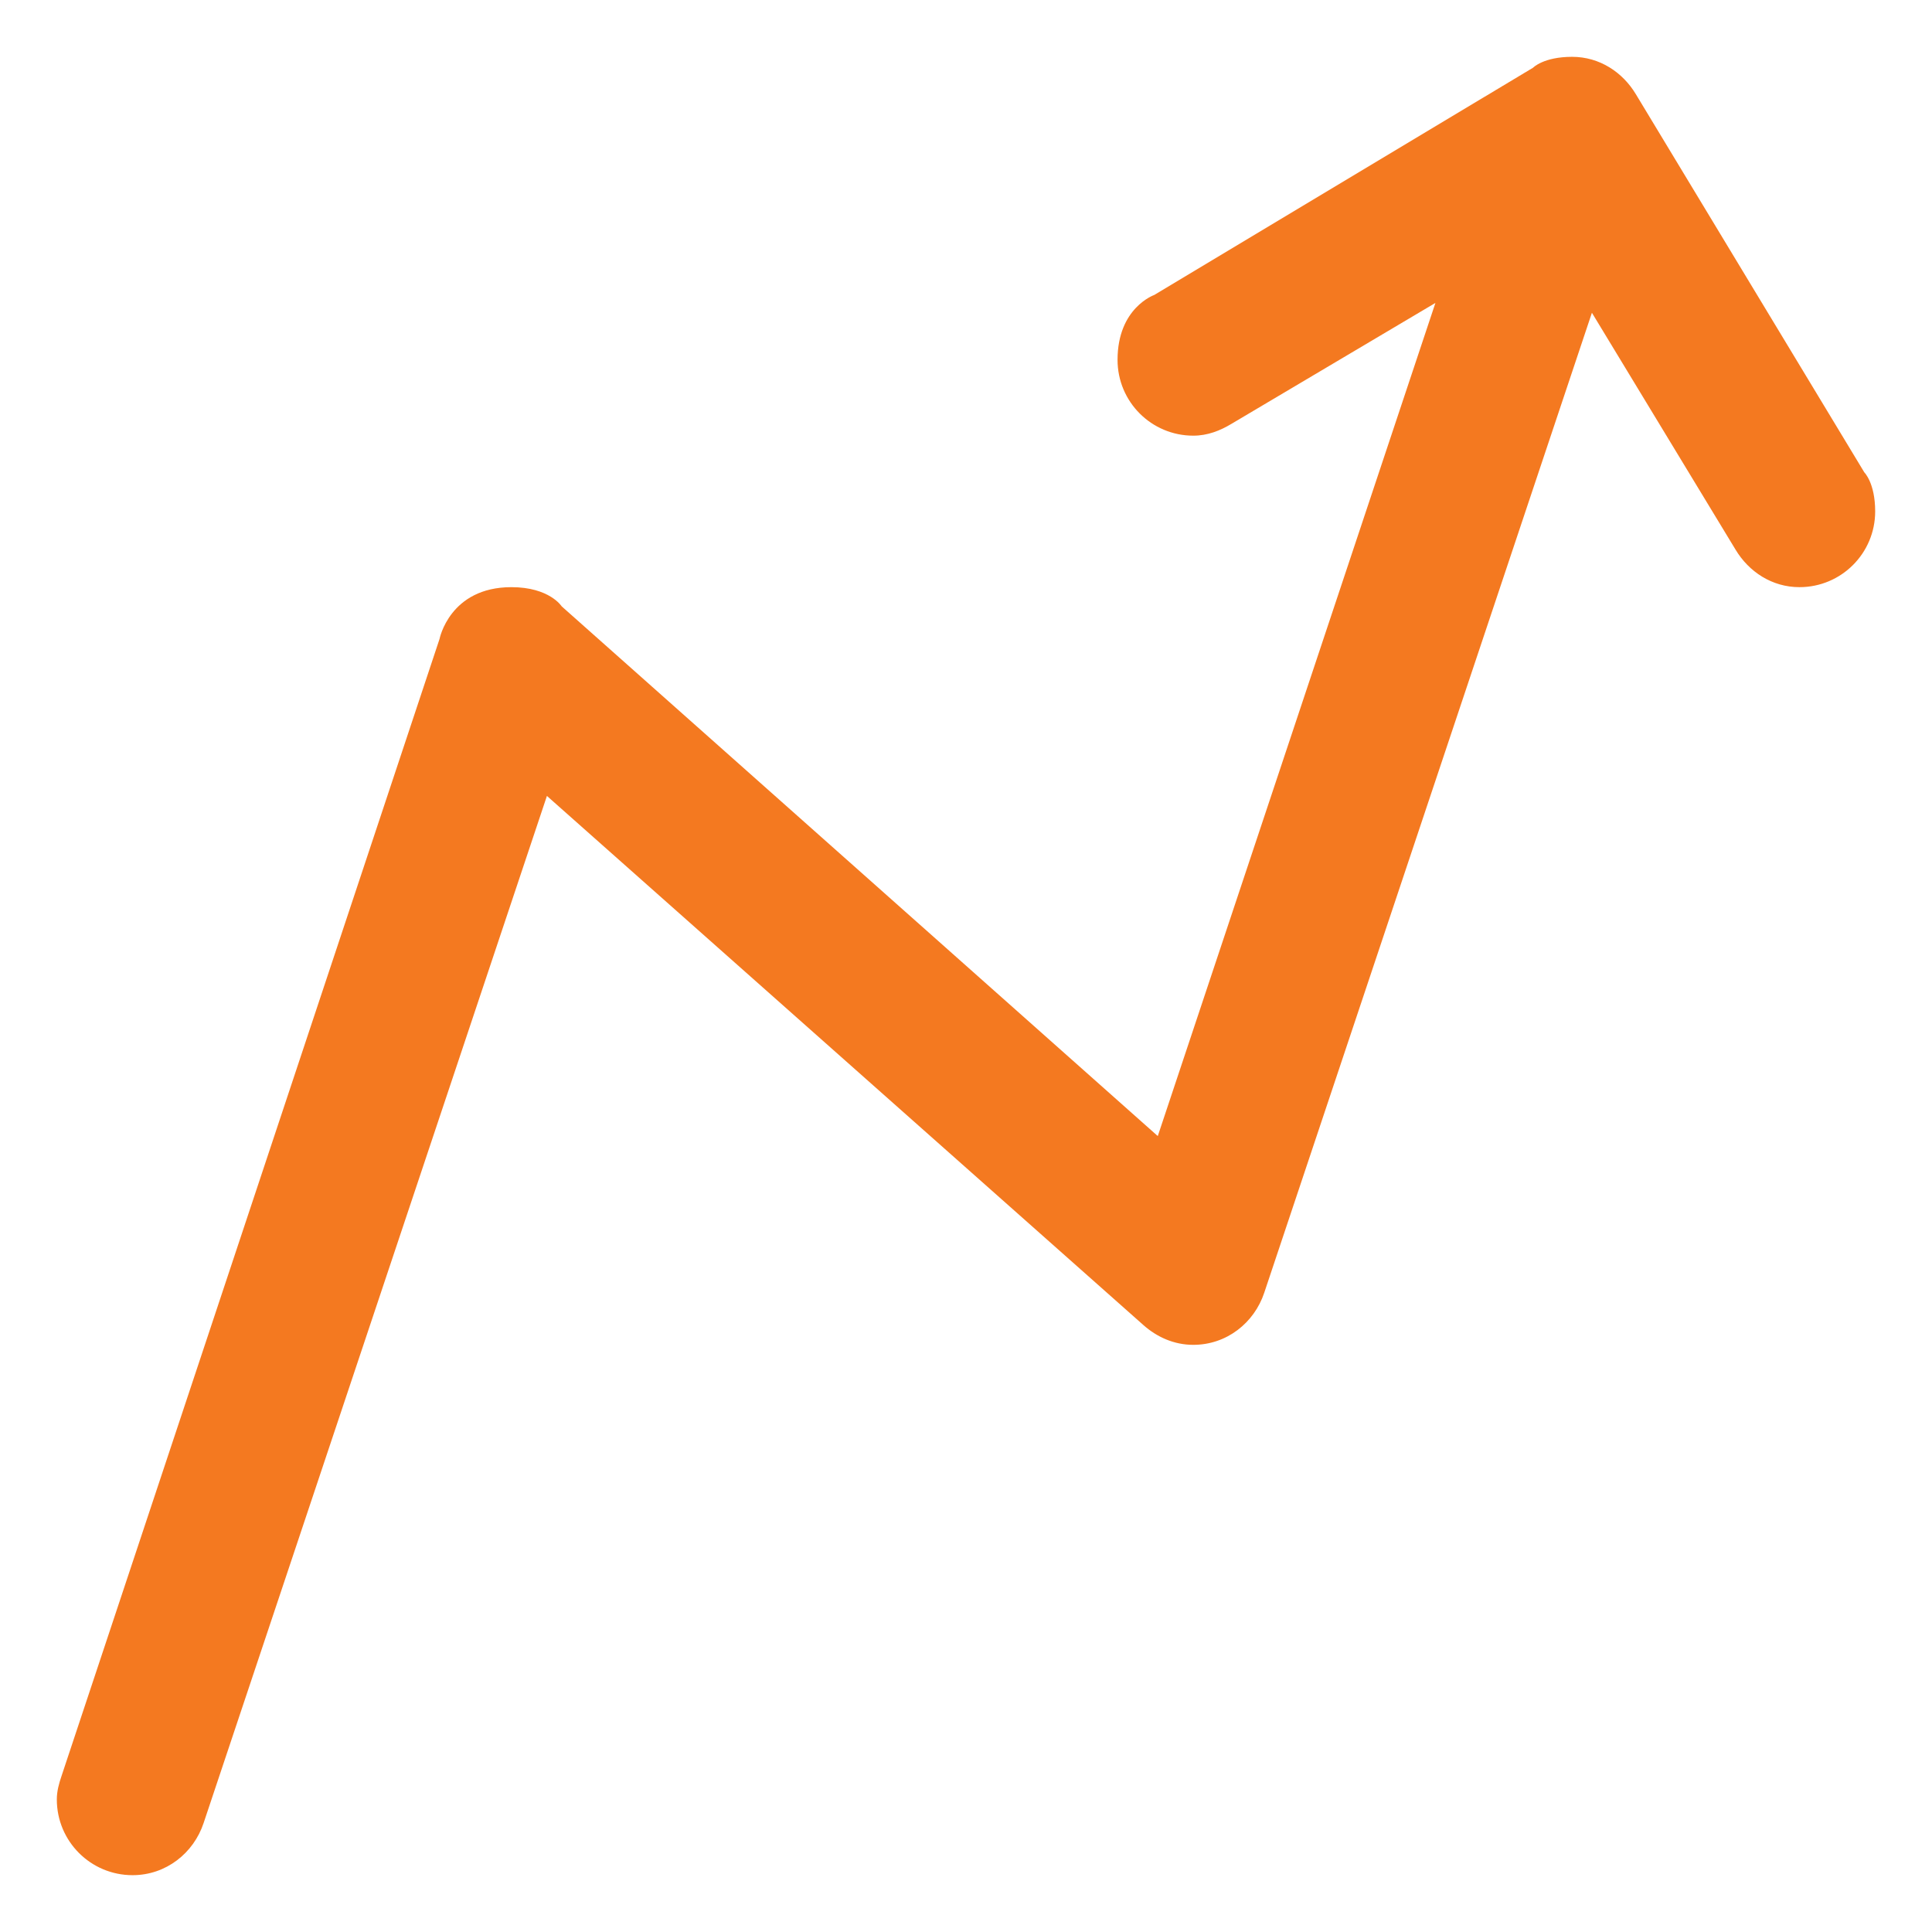 <svg width="34" height="34" viewBox="0 0 34 34" fill="none" xmlns="http://www.w3.org/2000/svg">
<path d="M32.809 8.313L28.789 1.659C28.557 1.272 28.151 1 27.667 1C27.163 1 26.98 1.191 26.98 1.191L20.313 5.191C20.313 5.191 19.667 5.415 19.667 6.333C19.667 7.071 20.263 7.667 21 7.667C21.251 7.667 21.473 7.579 21.675 7.457L25.261 5.331L20.375 19.993L9.885 10.671C9.885 10.671 9.671 10.333 9 10.333C7.913 10.333 7.735 11.245 7.735 11.245L1.084 31.251C1.039 31.383 1 31.52 1 31.667C1 32.404 1.596 33 2.333 33C2.921 33 3.407 32.612 3.583 32.083L9.625 14.007L20.123 23.32C20.359 23.529 20.66 23.667 21 23.667C21.588 23.667 22.073 23.279 22.249 22.749L28.015 5.504L30.543 9.673C30.776 10.061 31.183 10.333 31.667 10.333C32.404 10.333 33 9.737 33 9C33 8.499 32.809 8.313 32.809 8.313Z" fill="#F47920"/>
</svg>
